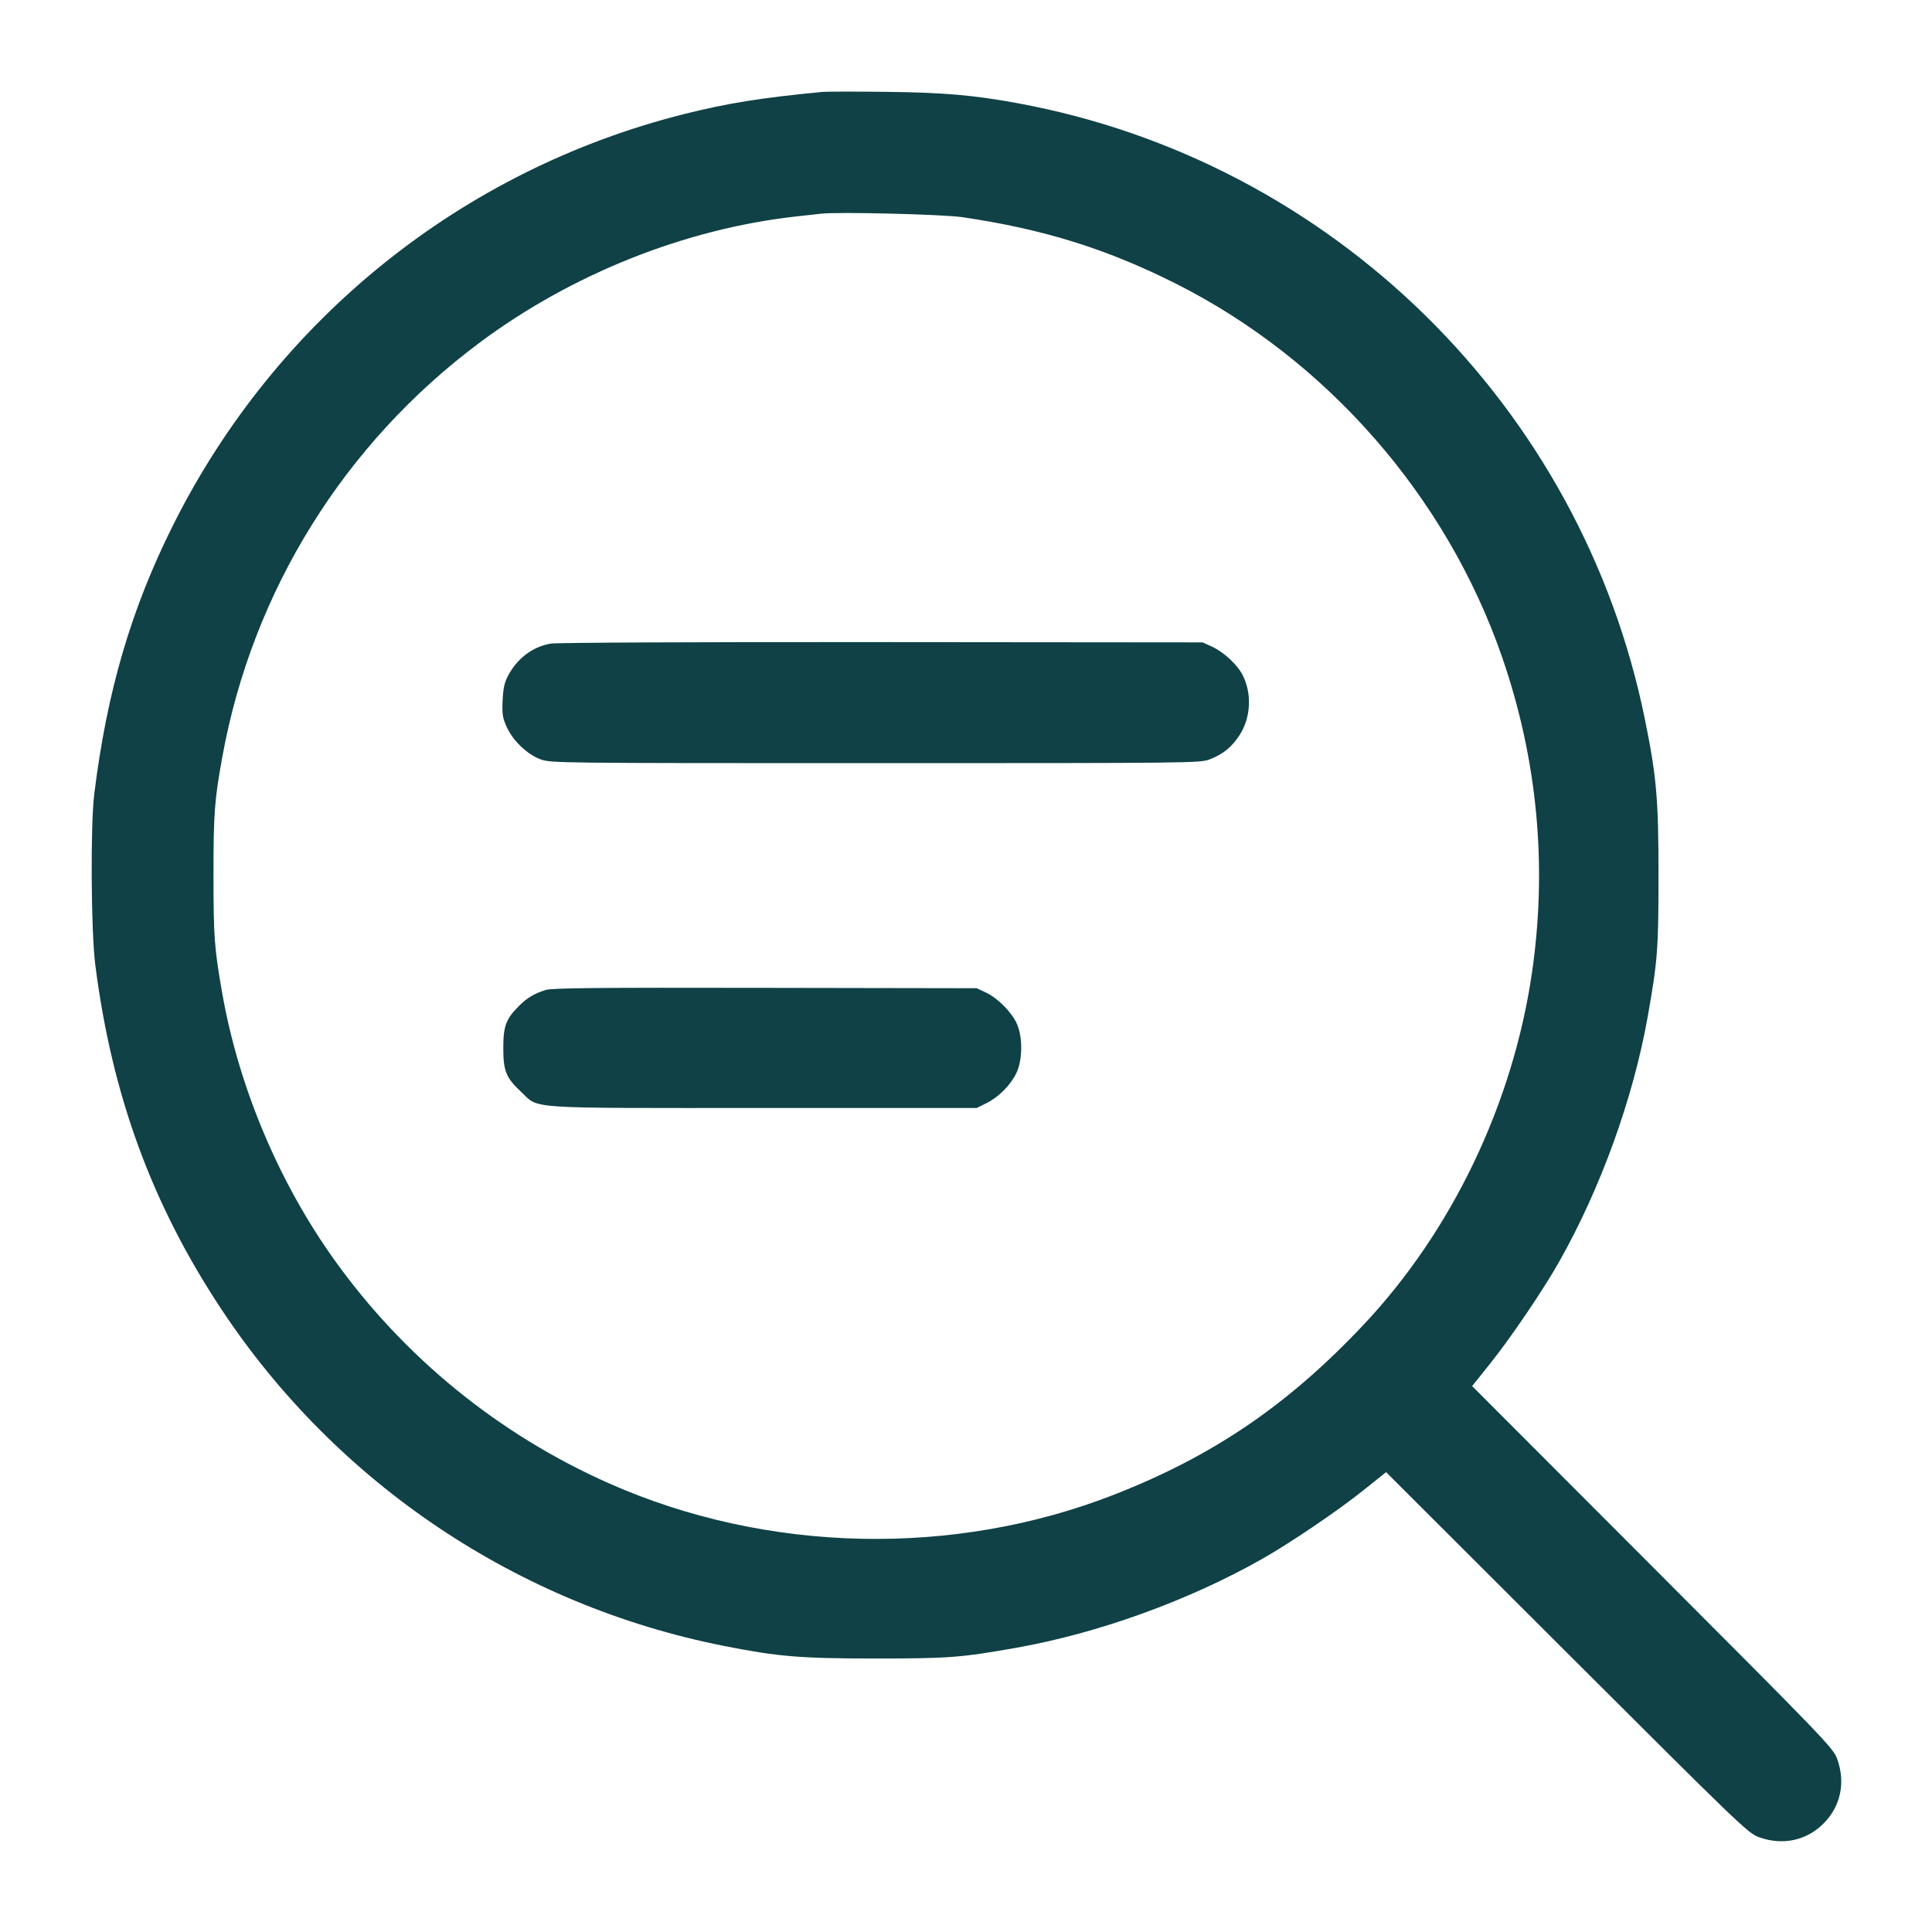 <?xml version="1.0" encoding="UTF-8"?>
<svg xmlns="http://www.w3.org/2000/svg" width="48" height="48" viewBox="0 0 48 48" version="1.1">
  <path d="M20.424 2.284C18.9 2.431 18.068 2.565 17 2.833C11.481 4.219 6.86 7.934 4.305 13.037C3.257 15.13 2.656 17.181 2.342 19.728C2.245 20.519 2.261 23.135 2.368 23.976C2.78 27.207 3.772 29.916 5.495 32.52C8.369 36.864 12.875 39.883 17.993 40.894C19.336 41.159 19.886 41.205 21.744 41.205C23.58 41.205 23.868 41.183 25.248 40.939C27.284 40.578 29.527 39.768 31.358 38.731C32.052 38.338 33.234 37.537 33.863 37.034L34.437 36.575 38.927 41.058C43.21 45.335 43.429 45.545 43.694 45.642C44.282 45.857 44.878 45.733 45.305 45.305C45.733 44.878 45.857 44.282 45.642 43.694C45.545 43.429 45.335 43.21 41.058 38.927L36.575 34.437 37.034 33.863C37.537 33.234 38.338 32.052 38.731 31.358C39.768 29.527 40.578 27.284 40.939 25.248C41.183 23.868 41.205 23.58 41.205 21.744C41.205 19.85 41.157 19.301 40.869 17.88C39.291 10.086 33.09 3.997 25.272 2.562C24.184 2.363 23.445 2.299 22.032 2.282C21.253 2.273 20.53 2.274 20.424 2.284M20.4 5.309C20.308 5.319 20.027 5.351 19.776 5.378C17.014 5.687 14.203 6.808 11.916 8.513C8.552 11.02 6.274 14.686 5.526 18.792C5.328 19.879 5.304 20.202 5.304 21.744C5.304 23.274 5.326 23.57 5.522 24.681C5.931 27.005 6.925 29.368 8.305 31.298C10.041 33.726 12.397 35.643 15.136 36.856C19.055 38.591 23.701 38.693 27.686 37.132C30.15 36.167 32.007 34.901 33.883 32.907C36.08 30.571 37.589 27.414 38.062 24.163C38.448 21.506 38.196 18.857 37.316 16.316C35.933 12.326 32.954 8.923 29.192 7.036C27.479 6.177 25.912 5.69 23.904 5.395C23.425 5.325 20.825 5.26 20.4 5.309M13.683 15.99C13.233 16.065 12.844 16.361 12.616 16.8C12.532 16.962 12.5 17.114 12.487 17.409C12.473 17.749 12.487 17.838 12.591 18.066C12.747 18.407 13.096 18.74 13.426 18.864C13.68 18.959 13.79 18.96 21.745 18.96C29.588 18.96 29.814 18.958 30.05 18.868C30.38 18.742 30.597 18.568 30.791 18.272C31.079 17.834 31.11 17.23 30.869 16.765C30.738 16.511 30.403 16.2 30.12 16.07L29.88 15.96 21.912 15.953C17.292 15.949 13.834 15.965 13.683 15.99M13.56 24.595C13.267 24.688 13.098 24.789 12.895 24.991C12.57 25.316 12.504 25.494 12.504 26.04C12.504 26.607 12.574 26.778 12.945 27.125C13.409 27.559 12.943 27.528 18.96 27.528L24.264 27.528 24.503 27.41C24.808 27.26 25.101 26.967 25.25 26.663C25.407 26.34 25.413 25.764 25.262 25.431C25.132 25.143 24.779 24.79 24.489 24.656L24.264 24.552 19.008 24.543C14.857 24.535 13.712 24.546 13.56 24.595" stroke="none" fill="#0f4146" fill-rule="evenodd" stroke-width="0.048"></path>
</svg>
